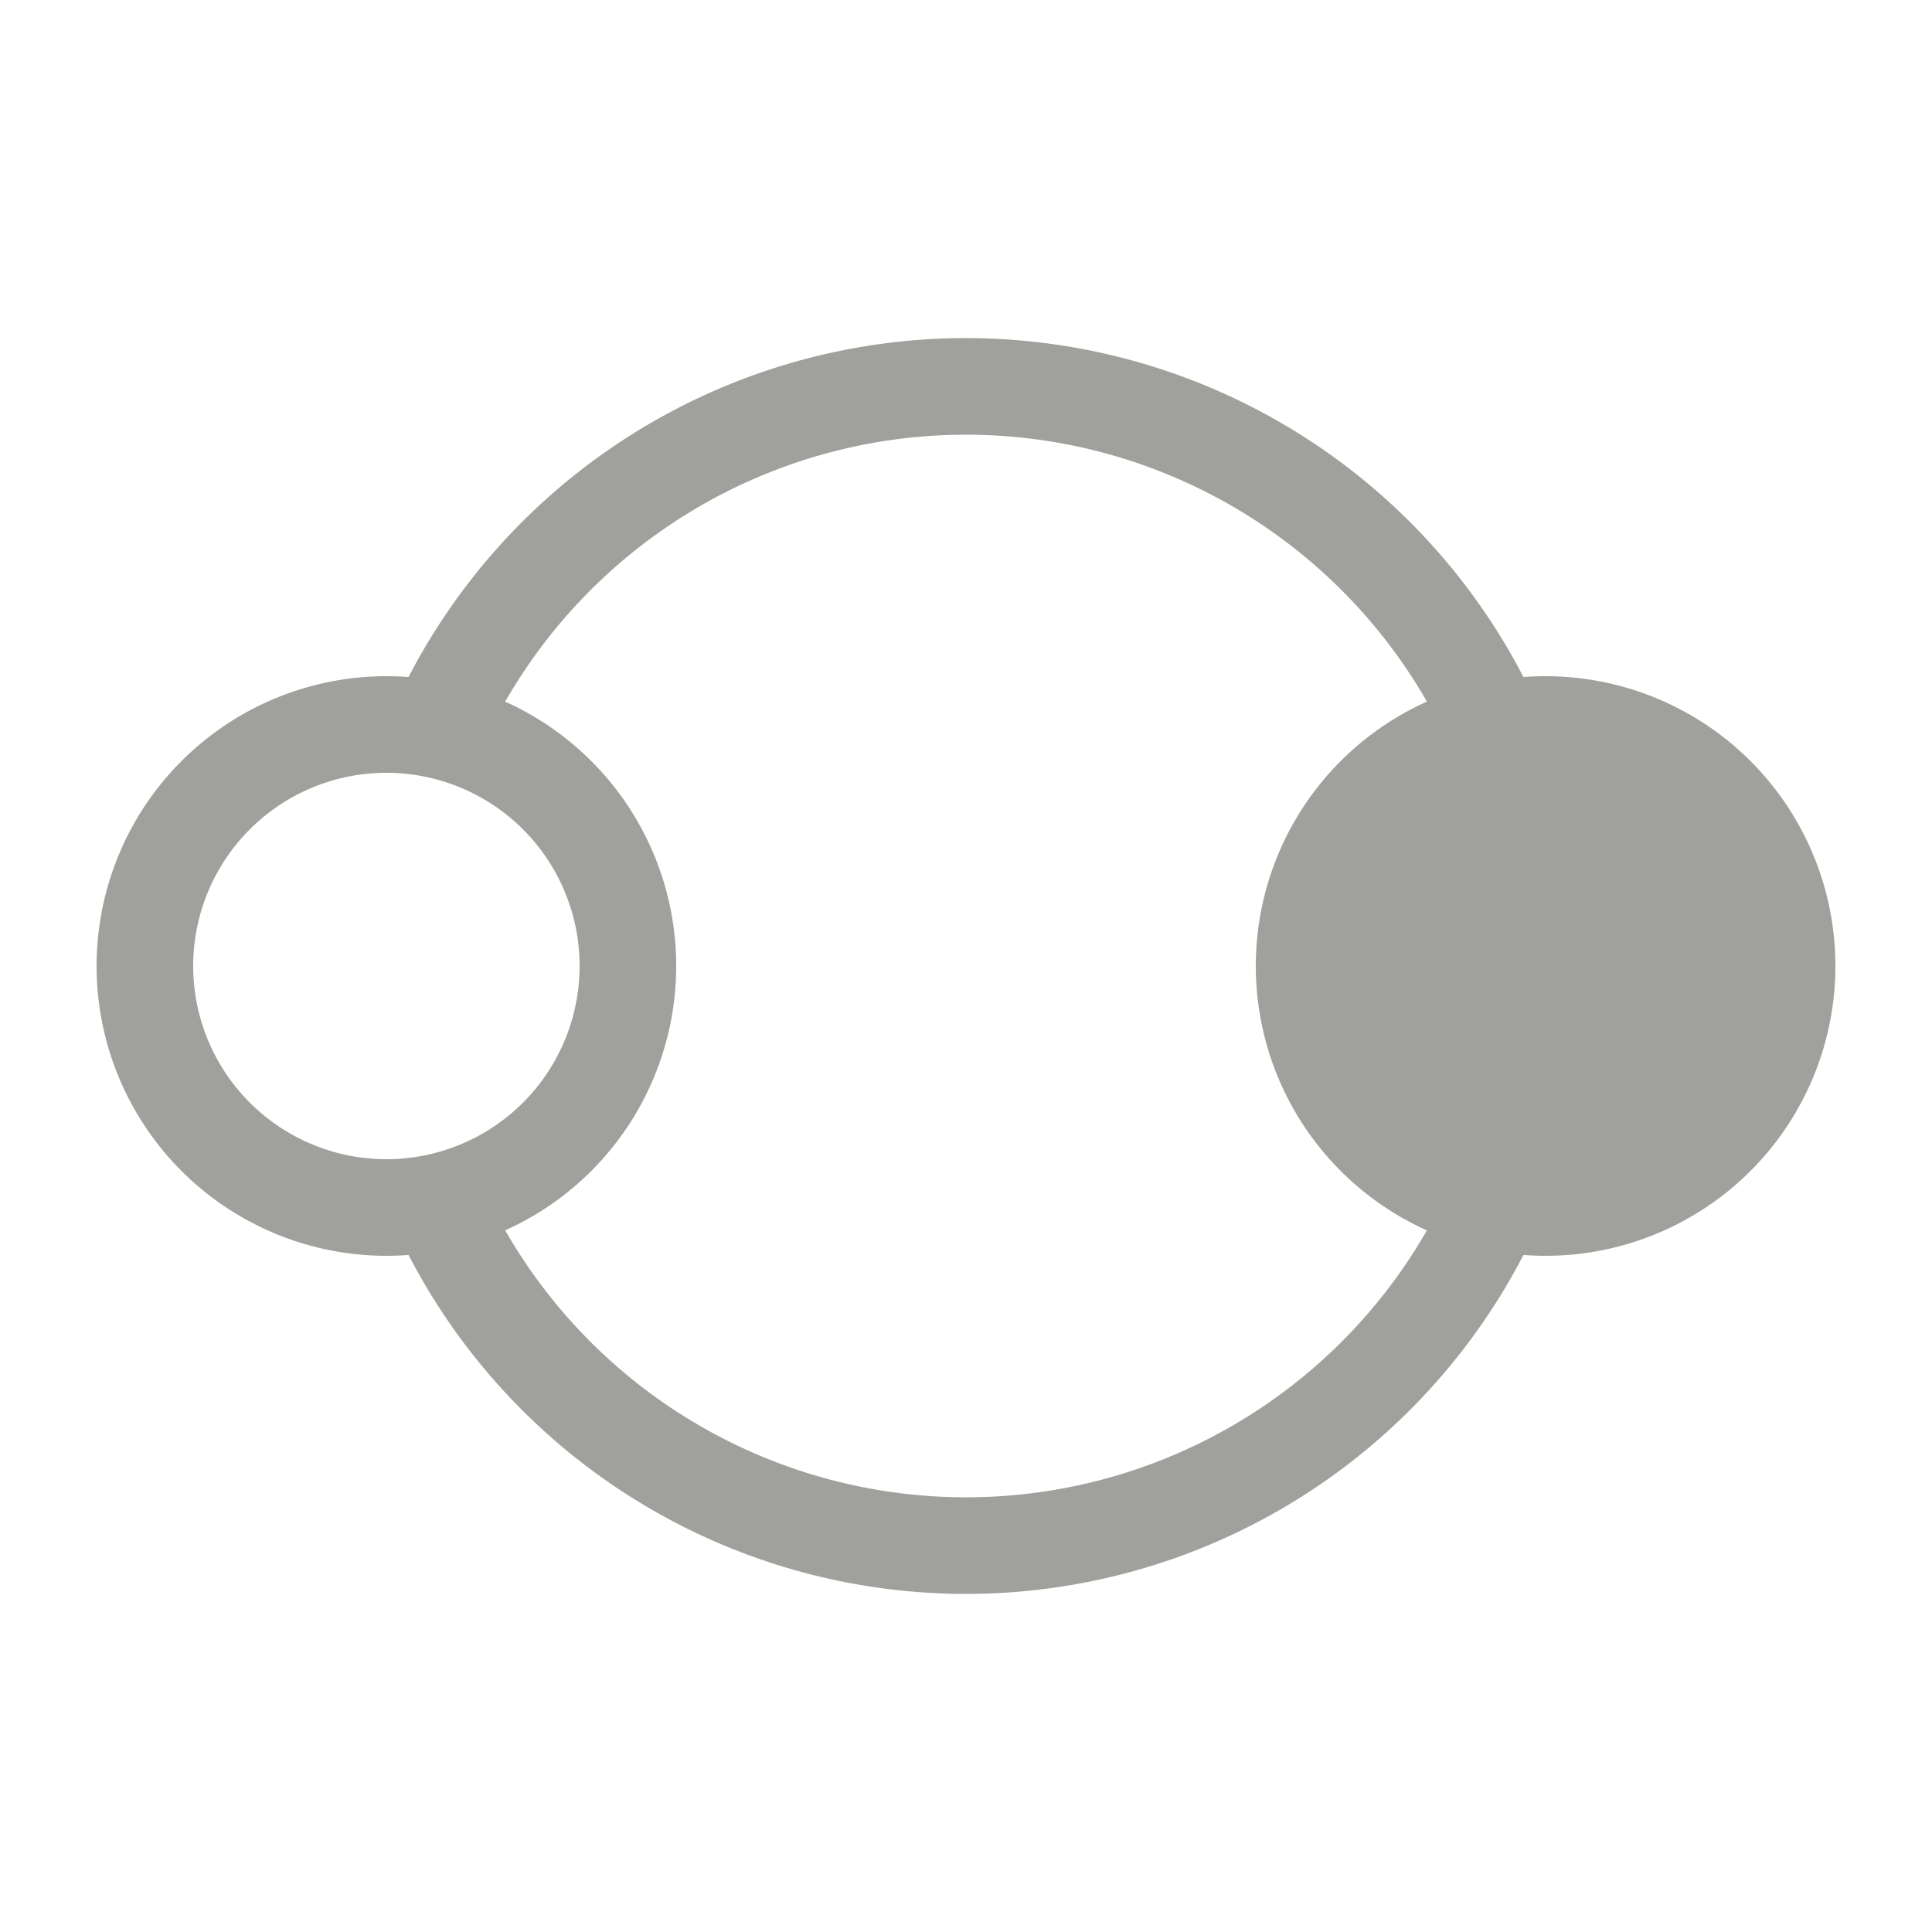 <svg width="20" height="20" fill="none" xmlns="http://www.w3.org/2000/svg"><path d="M10 3.5a6.5 6.5 0 0 0-6 4 2.52 2.52 0 0 1 1 .21 5.5 5.5 0 1 1 0 4.58 2.52 2.52 0 0 1-1 .21 6.5 6.5 0 1 0 6-9Z" fill="#A0A19D"/><path d="M4 8a2 2 0 1 1 0 4 2 2 0 0 1 0-4Zm0-1a3 3 0 1 0 0 6 3 3 0 0 0 0-6Zm12 6a3 3 0 1 0 0-6 3 3 0 0 0 0 6Z" fill="#A0A19D"/></svg>